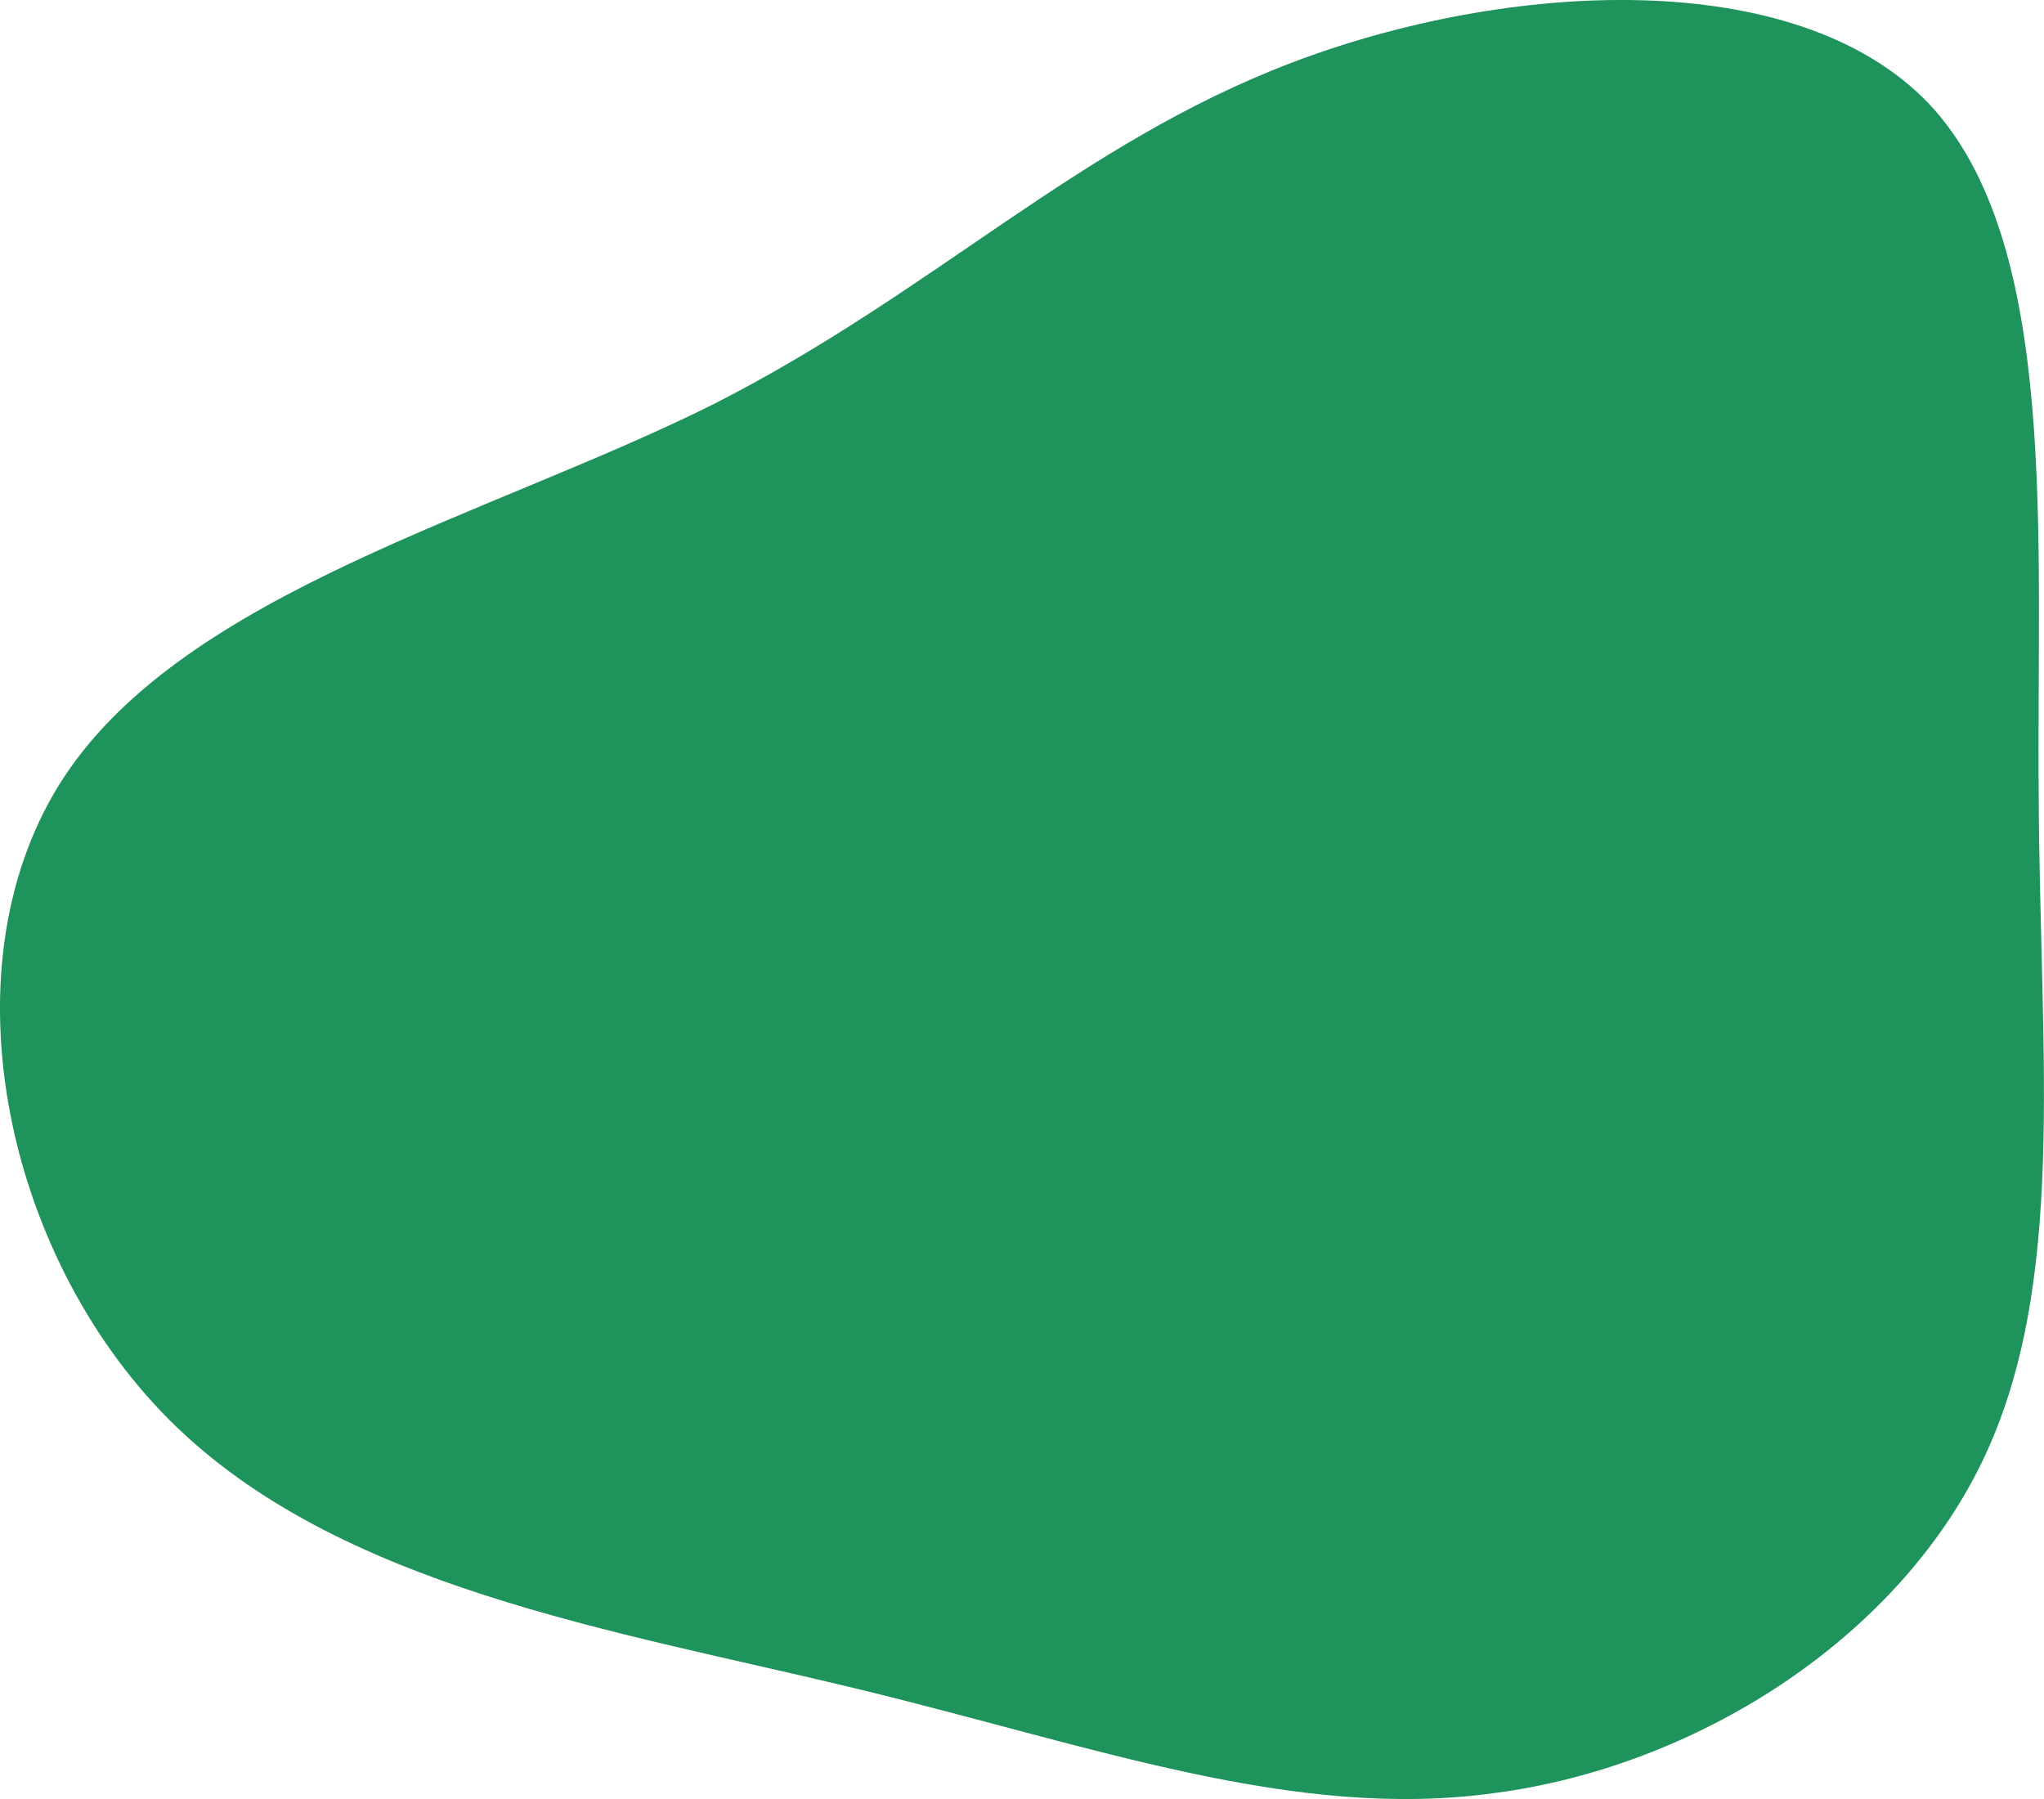 <svg xmlns="http://www.w3.org/2000/svg" viewBox="0 0 445.15 391.74"><defs><style>.cls-1{fill:#1f935c;}</style></defs><g id="Warstwa_2" data-name="Warstwa 2"><g id="Warstwa_1-2" data-name="Warstwa 1"><path class="cls-1" d="M186.06,367.59C133.93,355,73.47,345.74,36.94,309.24S-12.48,209.09,14.09,169s92.59-56.7,141.2-80.94C203.51,63.6,234.6,31.43,281.4,13.62S391-7.71,420,22.49C448.64,52.78,443.47,116.78,444,173.4c.25,56.73,6.32,106.37-12.33,144.9-18.84,38.9-62.5,66.39-106.08,72.12C281.82,396.53,238.2,380.19,186.06,367.59Z"/></g></g></svg>